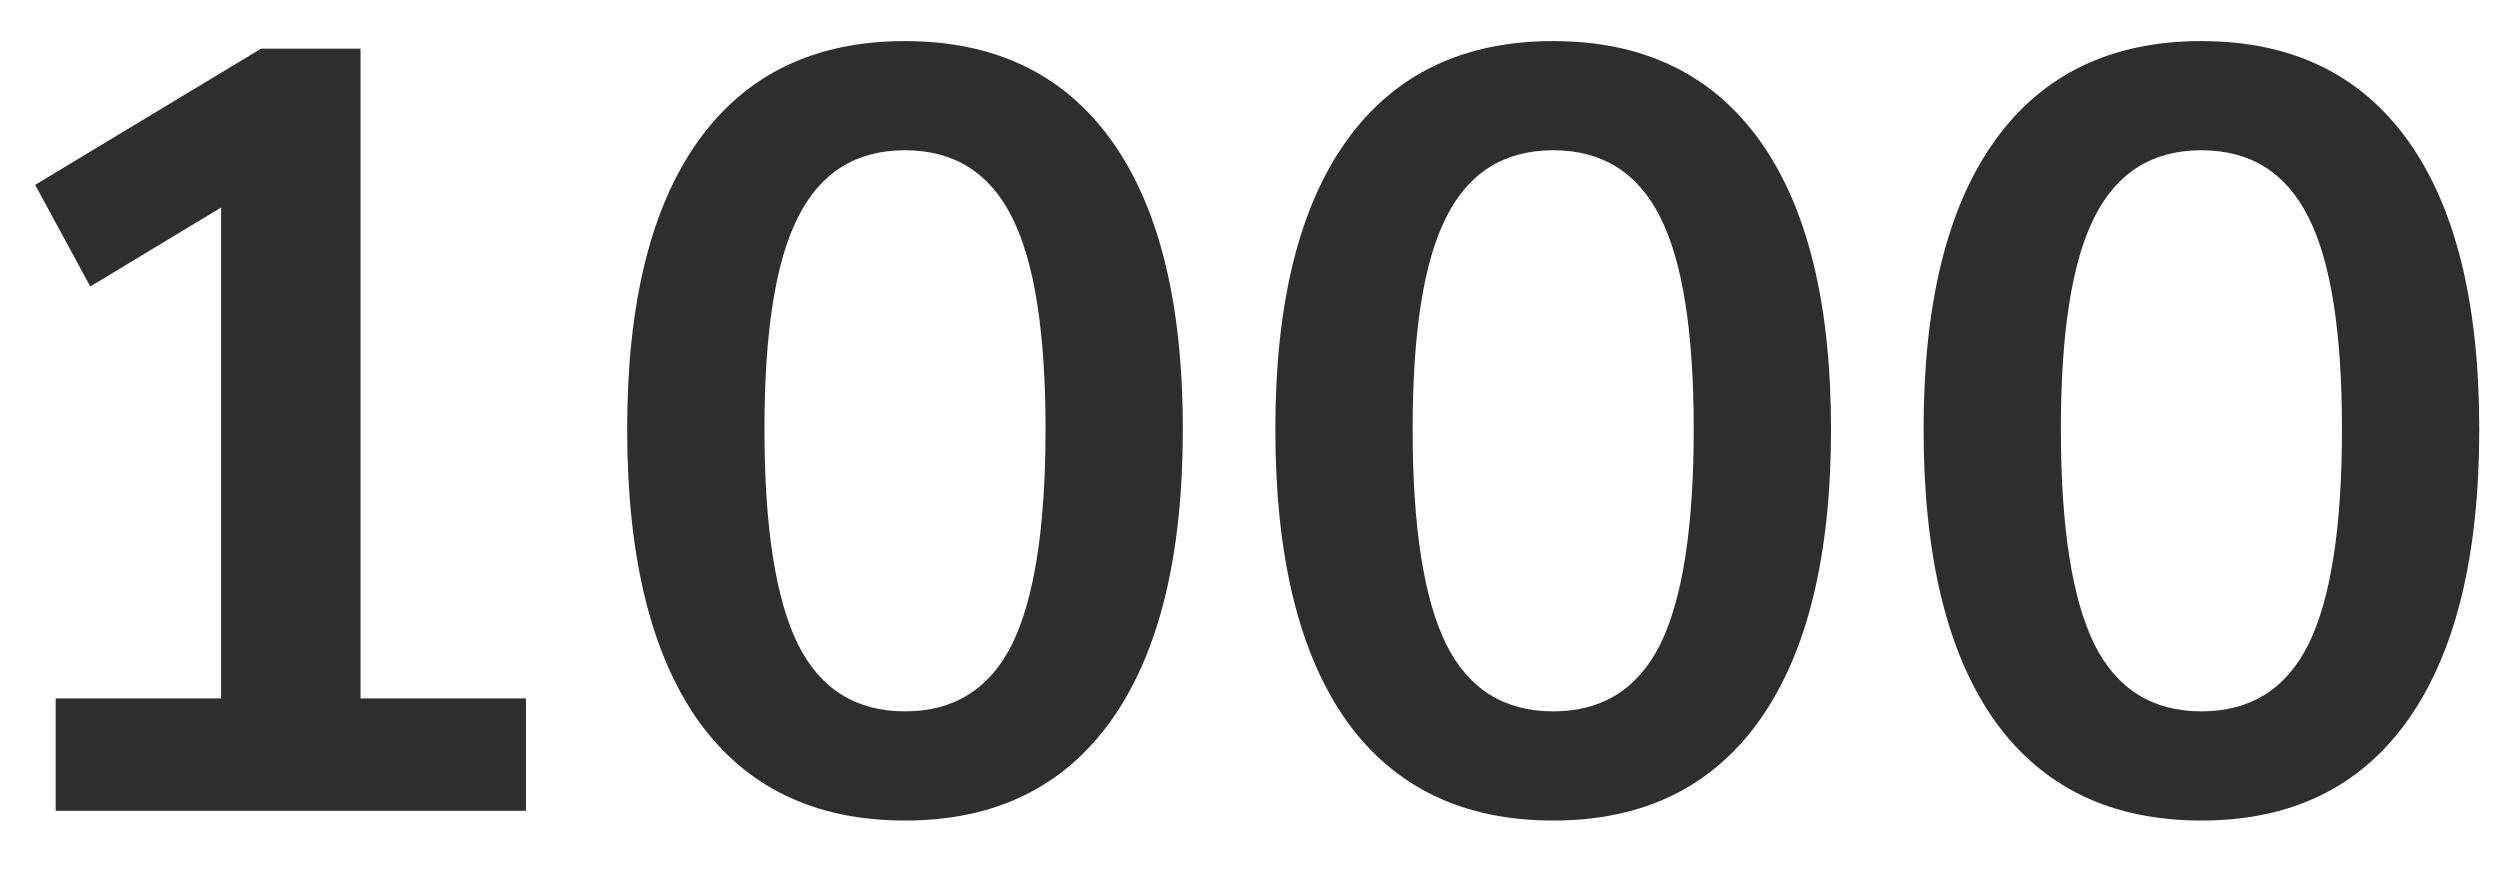 <svg width="37" height="13" viewBox="0 0 37 13" fill="none" xmlns="http://www.w3.org/2000/svg">
<path d="M7.784 10.336V12H0.824V10.336H3.272V3.072L1.336 4.24L0.52 2.736L3.864 0.72H5.336V10.336H7.784ZM13.394 12.144C12.06 12.144 11.042 11.653 10.338 10.672C9.634 9.68 9.282 8.24 9.282 6.352C9.282 4.485 9.634 3.061 10.338 2.08C11.042 1.099 12.06 0.608 13.394 0.608C14.727 0.608 15.746 1.099 16.45 2.08C17.154 3.061 17.506 4.485 17.506 6.352C17.506 8.229 17.154 9.664 16.45 10.656C15.746 11.648 14.727 12.144 13.394 12.144ZM13.394 10.528C14.119 10.528 14.647 10.197 14.978 9.536C15.308 8.864 15.474 7.803 15.474 6.352C15.474 4.912 15.308 3.867 14.978 3.216C14.647 2.555 14.119 2.224 13.394 2.224C12.668 2.224 12.14 2.555 11.81 3.216C11.479 3.867 11.314 4.912 11.314 6.352C11.314 7.803 11.479 8.864 11.81 9.536C12.14 10.197 12.668 10.528 13.394 10.528ZM22.988 12.144C21.654 12.144 20.636 11.653 19.931 10.672C19.227 9.68 18.875 8.24 18.875 6.352C18.875 4.485 19.227 3.061 19.931 2.08C20.636 1.099 21.654 0.608 22.988 0.608C24.321 0.608 25.34 1.099 26.044 2.08C26.747 3.061 27.099 4.485 27.099 6.352C27.099 8.229 26.747 9.664 26.044 10.656C25.34 11.648 24.321 12.144 22.988 12.144ZM22.988 10.528C23.713 10.528 24.241 10.197 24.572 9.536C24.902 8.864 25.067 7.803 25.067 6.352C25.067 4.912 24.902 3.867 24.572 3.216C24.241 2.555 23.713 2.224 22.988 2.224C22.262 2.224 21.734 2.555 21.404 3.216C21.073 3.867 20.907 4.912 20.907 6.352C20.907 7.803 21.073 8.864 21.404 9.536C21.734 10.197 22.262 10.528 22.988 10.528ZM32.581 12.144C31.248 12.144 30.229 11.653 29.525 10.672C28.821 9.68 28.469 8.24 28.469 6.352C28.469 4.485 28.821 3.061 29.525 2.08C30.229 1.099 31.248 0.608 32.581 0.608C33.915 0.608 34.933 1.099 35.637 2.08C36.341 3.061 36.693 4.485 36.693 6.352C36.693 8.229 36.341 9.664 35.637 10.656C34.933 11.648 33.915 12.144 32.581 12.144ZM32.581 10.528C33.307 10.528 33.835 10.197 34.165 9.536C34.496 8.864 34.661 7.803 34.661 6.352C34.661 4.912 34.496 3.867 34.165 3.216C33.835 2.555 33.307 2.224 32.581 2.224C31.856 2.224 31.328 2.555 30.997 3.216C30.667 3.867 30.501 4.912 30.501 6.352C30.501 7.803 30.667 8.864 30.997 9.536C31.328 10.197 31.856 10.528 32.581 10.528Z" fill="#2E2E2E"/>
</svg>
